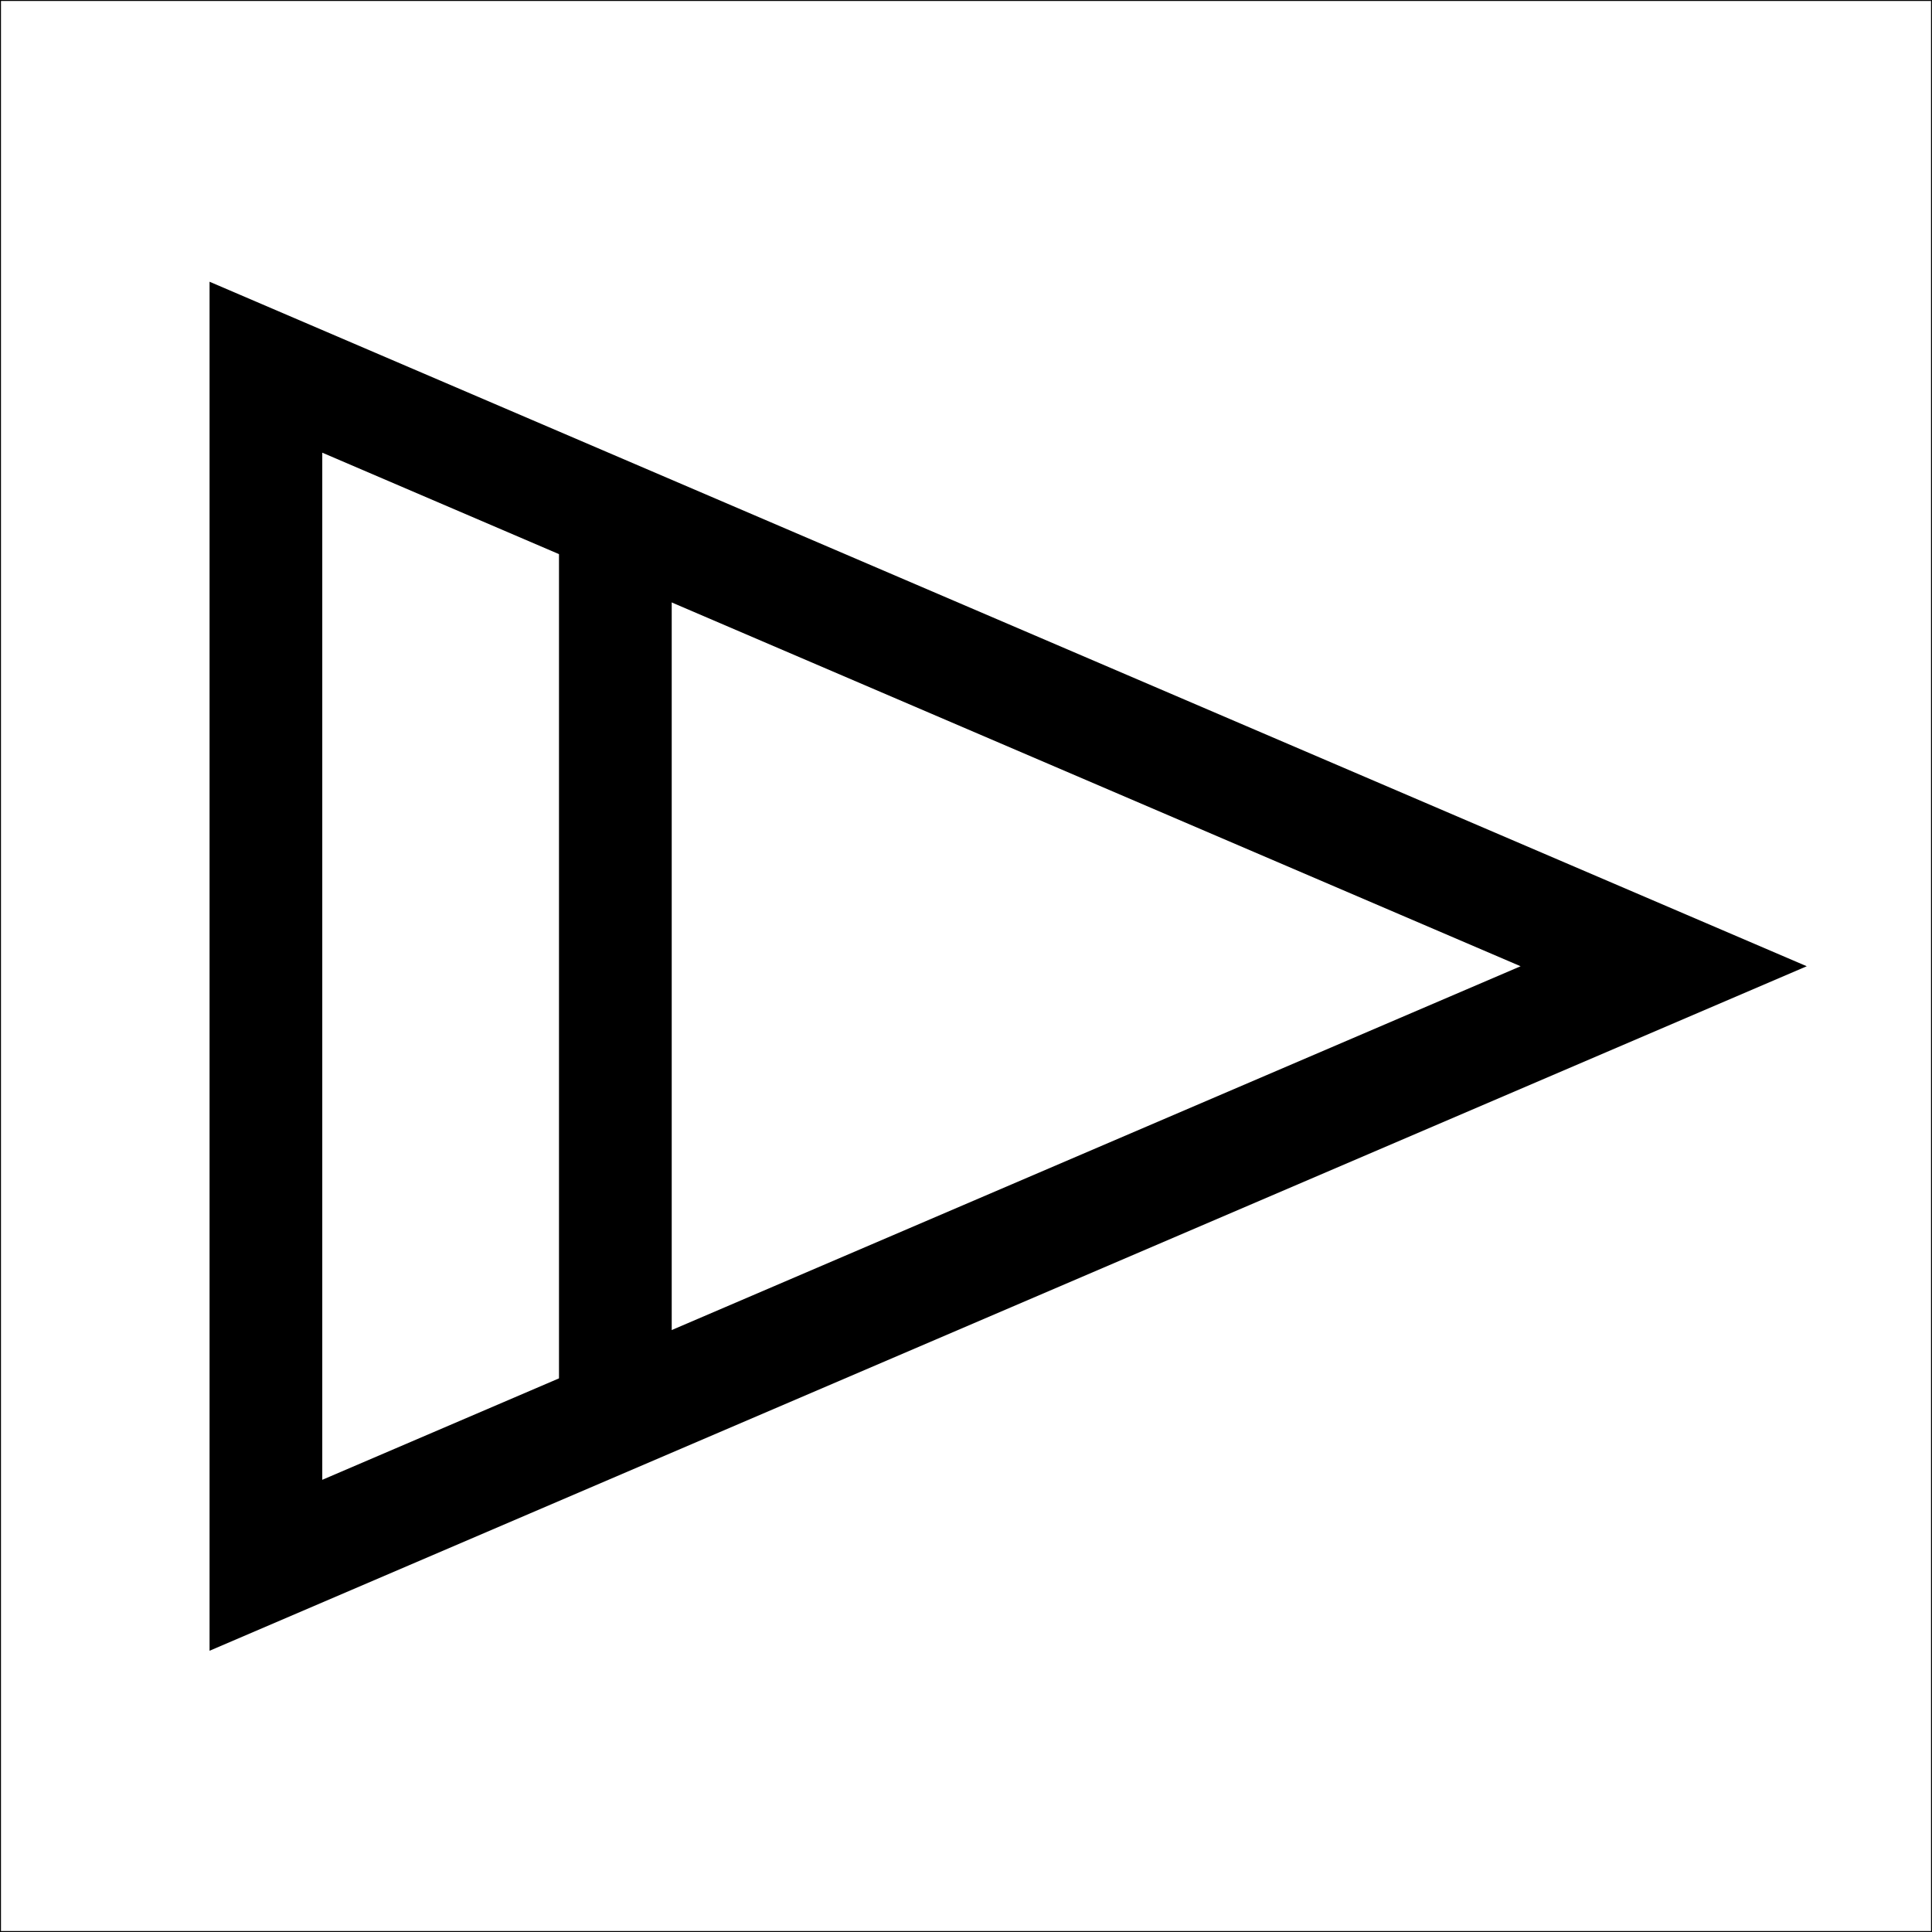 <?xml version="1.0" encoding="UTF-8" standalone="no"?>
<!-- Created with Inkscape (http://www.inkscape.org/) -->

<svg
   xmlns:dc="http://purl.org/dc/elements/1.1/"
   xmlns:cc="http://creativecommons.org/ns#"
   xmlns:rdf="http://www.w3.org/1999/02/22-rdf-syntax-ns#"
   xmlns:svg="http://www.w3.org/2000/svg"
   xmlns="http://www.w3.org/2000/svg"
   version="1.1"
   width="200"
   height="200"
   id="svg2">
  <rect width="100%" height="100%" fill="#808080" stroke="none"/>
  <title
     id="title3793">black triangle</title>
  <defs
     id="defs6" />
  <rect
     width="200"
     height="200"
     x="5255.056"
     y="-1895.41"
     id="rect2987"
     style="fill:#ffffff;fill-opacity:1;stroke:none" />
  <g
     transform="matrix(-0.2,0,0,-0.2,200,200)"
     id="g3785"
     style="stroke:#000000">
    <rect
       width="1000"
       height="1000"
       x="0"
       y="0"
       id="rect3783"
       style="fill:#ffffff;fill-opacity:1;stroke:#000000" />
    <g
       transform="matrix(0.583,0,0,0.583,2080.833,-1414.833)"
       id="g3777"
       style="stroke:#000000">
      <g
         transform="matrix(0.554,0,0,0.554,-2090,1143.571)"
         id="g3772"
         style="stroke:#000000;stroke-width:180.645;stroke-miterlimit:4;stroke-dasharray:none">
        <g
           id="g3769"
           style="stroke:#000000;stroke-width:180.645;stroke-miterlimit:4;stroke-dasharray:none">
          <path
             d="M 0,2904 0,4824 -2240,3864 z"
             id="path3765"
             style="fill:none;stroke:#000000;stroke-width:180.645;stroke-linecap:butt;stroke-linejoin:miter;stroke-miterlimit:4;stroke-opacity:1;stroke-dasharray:none" />
        </g>
        <path
           d="m -560,3180.129 0,1372.903"
           id="path3767"
           style="fill:#000000;fill-opacity:1;stroke:#000000;stroke-width:180.645;stroke-linecap:square;stroke-linejoin:miter;stroke-miterlimit:4;stroke-opacity:1;stroke-dasharray:none" />
      </g>
    </g>
  </g>
</svg>

